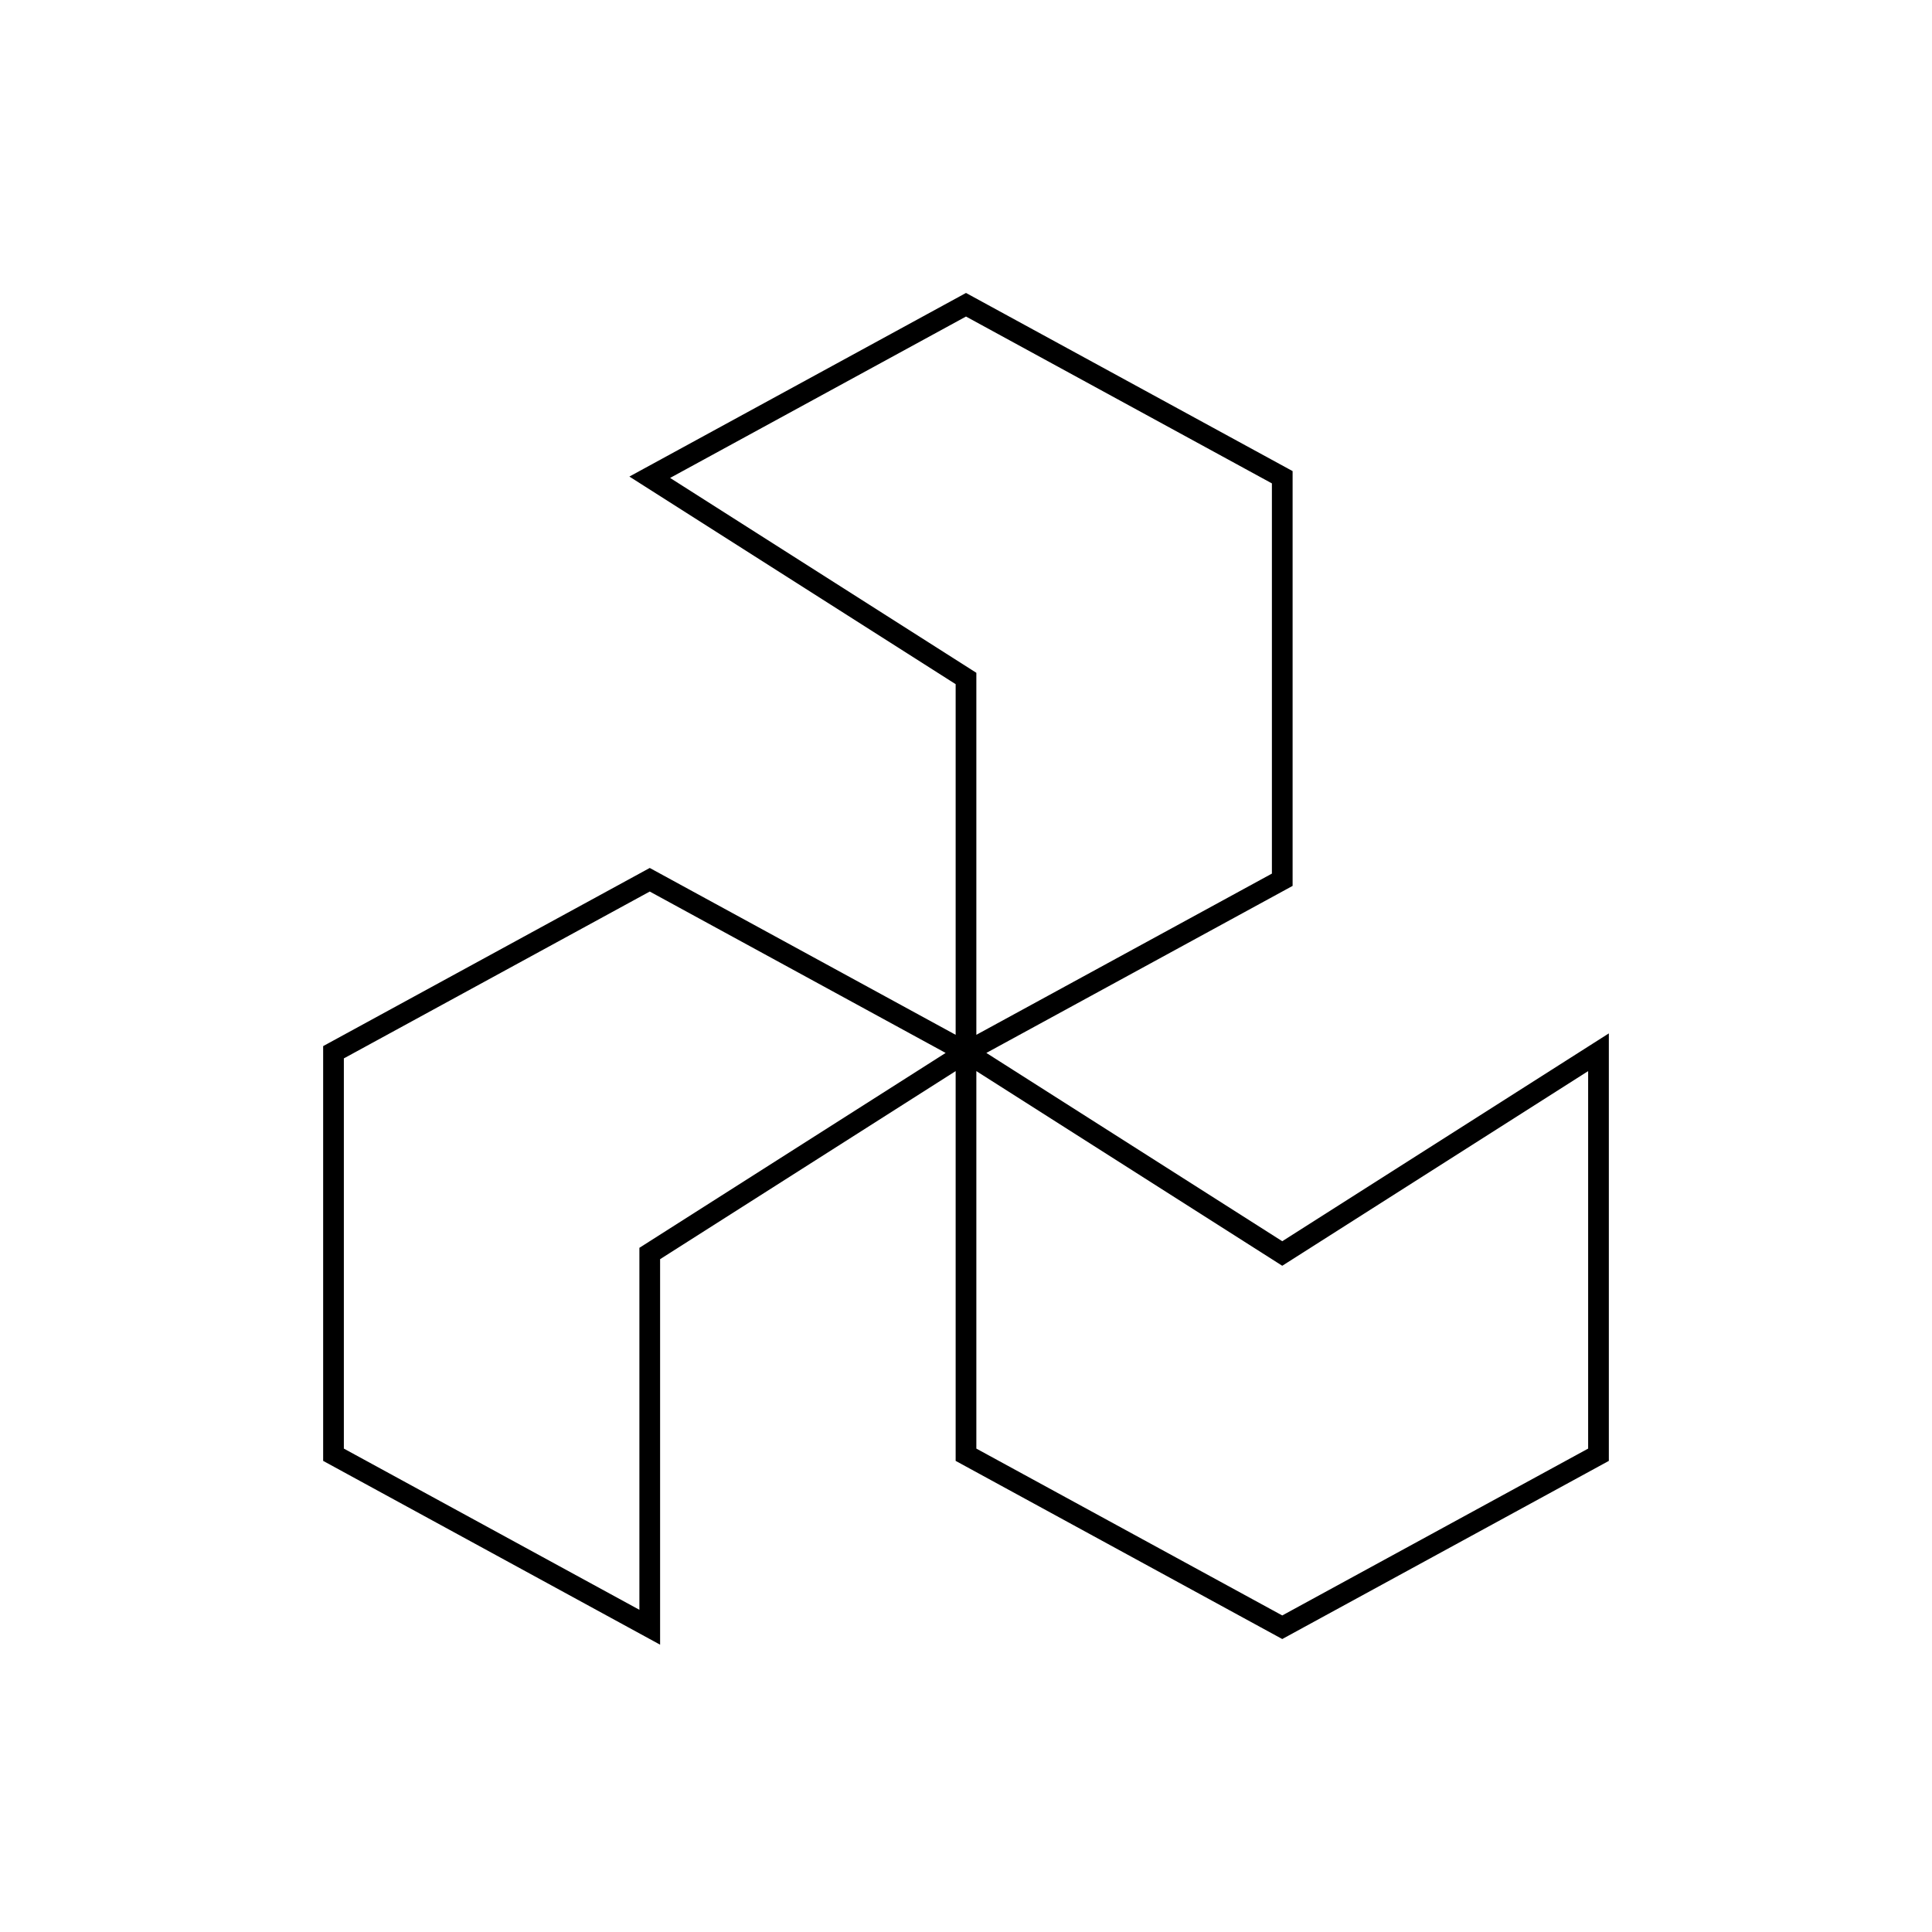 <svg width="140" height="140" viewBox="0 0 140 140" fill="none" xmlns="http://www.w3.org/2000/svg">
<path d="M70 76.25L92.917 63.75V34.583L70 22.083L47.083 34.583L70 49.166V76.25ZM70 76.25L47.083 63.75L24.167 76.25V105.416L47.083 117.916V90.833L70 76.25ZM70 76.25L92.917 90.833L115.833 76.25V105.416L92.917 117.916L70 105.416V76.25Z" stroke="black" stroke-width="1.5"/>
</svg>
